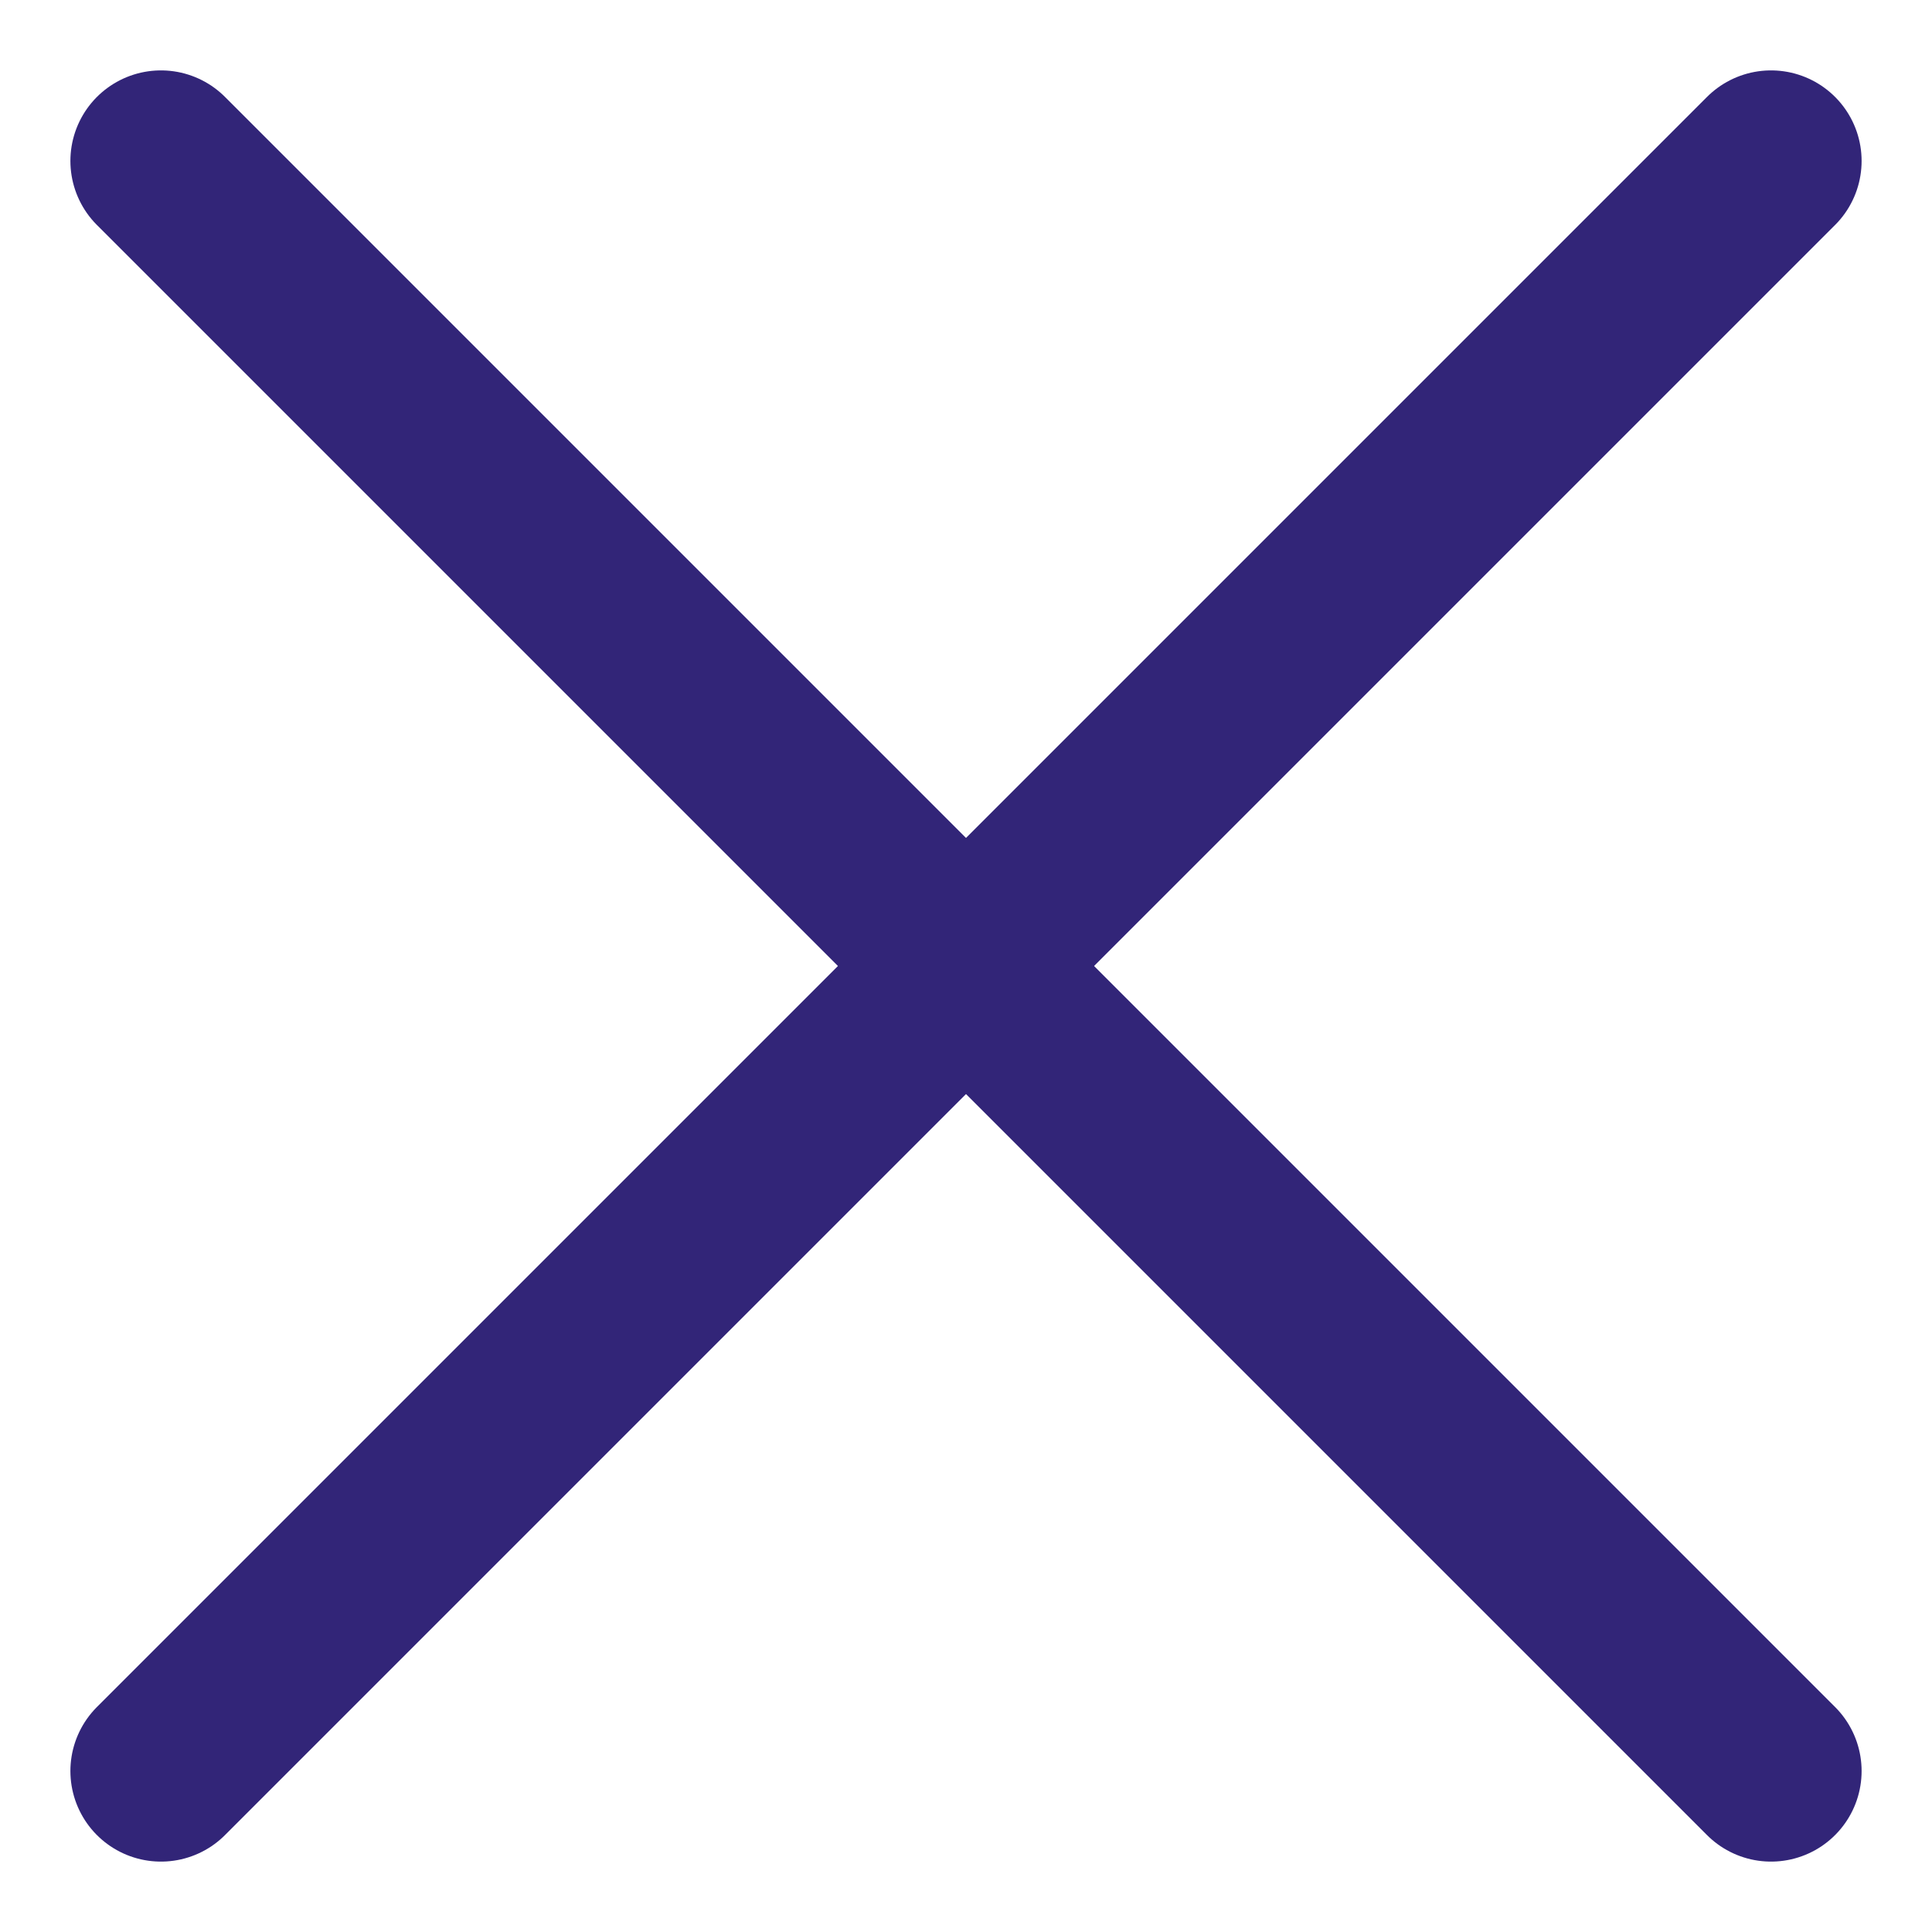 <svg width="16" height="16" viewBox="0 0 16 16" fill="none" xmlns="http://www.w3.org/2000/svg">
<path d="M1.333 1.333L14.667 14.667" stroke="#322578" stroke-width="1.5" stroke-linecap="round" stroke-linejoin="round"/>
<path d="M14.667 1.333L1.333 14.667" stroke="#322578" stroke-width="1.5" stroke-linecap="round" stroke-linejoin="round"/>
</svg>
